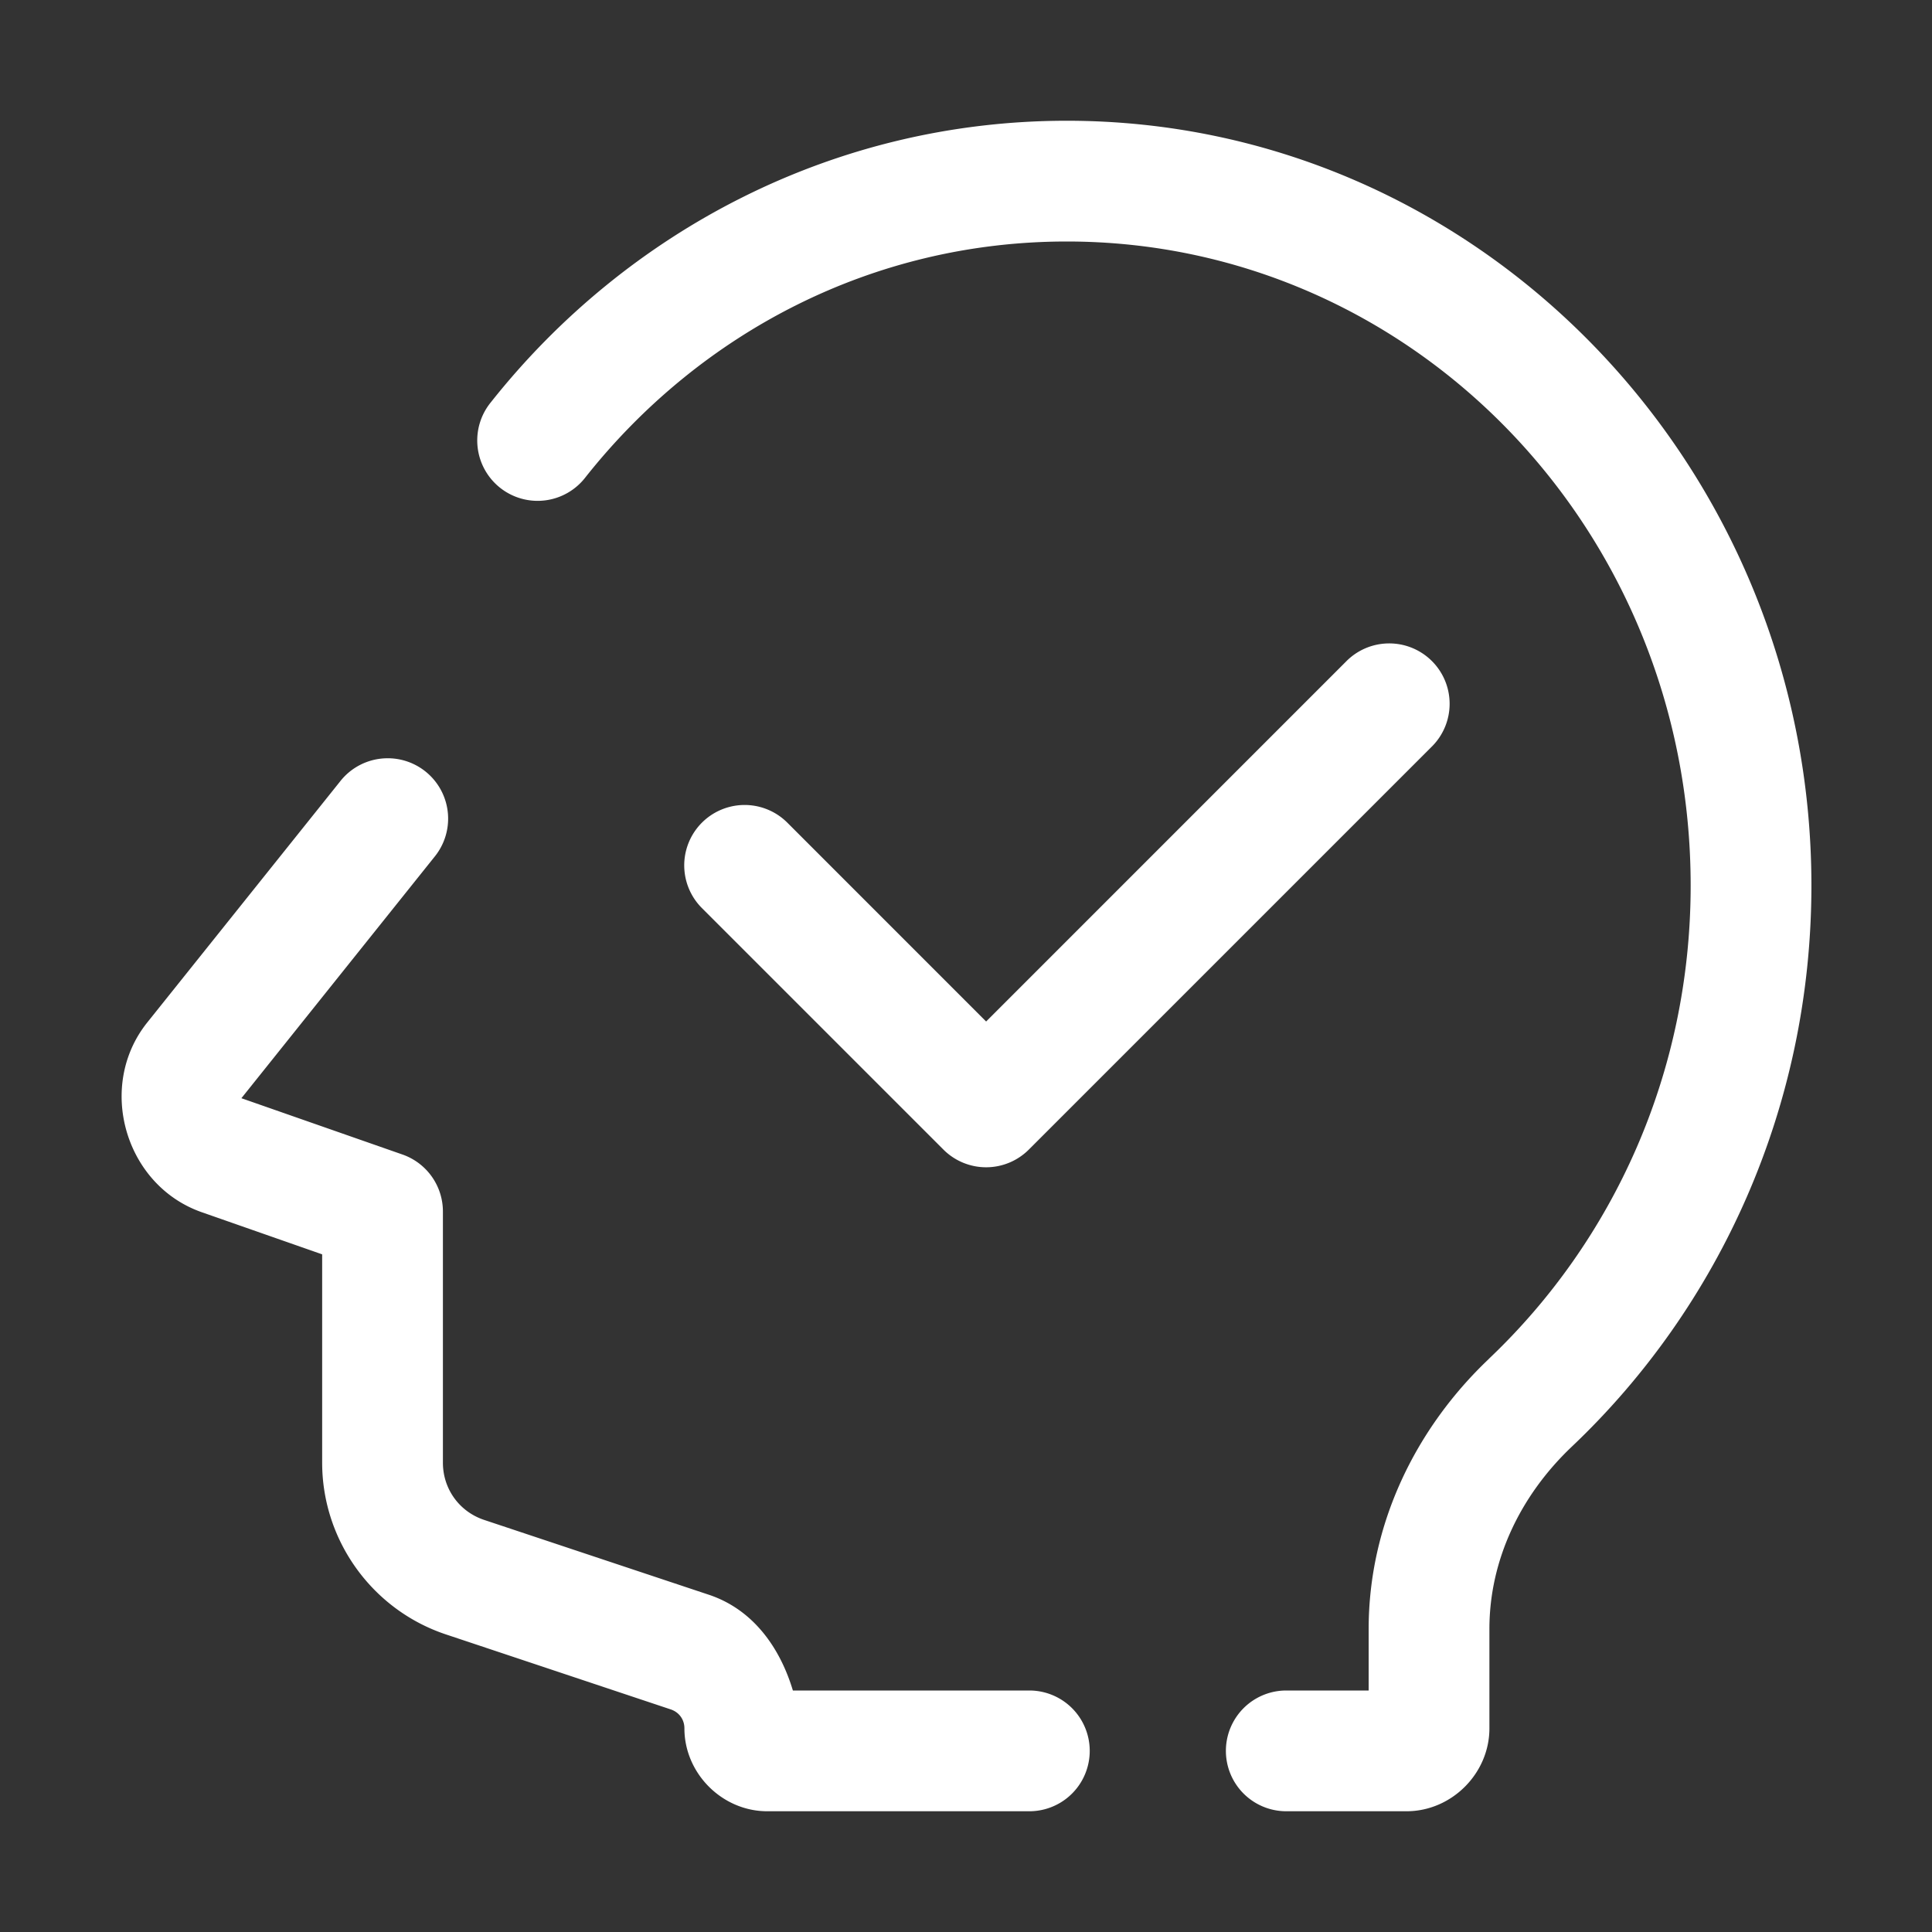<svg fill="#FFFFFF" xmlns="http://www.w3.org/2000/svg"  viewBox="0 0 48 48" width="100px" height="100px"><rect x="0" y="0" width="48" height="48" fill="#333333" stroke="none"/><path d="M 26.504 3 C 20.73 3 15.572 5.735 12.199 9.99 A 1.5 1.5 0 1 0 14.549 11.854 C 17.388 8.271 21.674 6 26.504 6 C 35.058 6 42.004 13.122 42.004 22 C 42.004 26.67 40.067 30.842 36.99 33.76 A 1.5 1.5 0 0 0 36.99 33.762 C 35.167 35.491 34.004 37.875 34.004 40.469 L 34.004 42 L 31.957 42 A 1.5 1.5 0 1 0 31.957 45 L 34.945 45 C 36.065 45 37.004 44.061 37.004 42.941 L 37.004 40.469 C 37.004 38.771 37.764 37.162 39.055 35.938 C 42.714 32.468 45.004 27.502 45.004 22 C 45.004 11.548 36.727 3 26.504 3 z M 34.471 15.986 A 1.5 1.5 0 0 0 33.439 16.439 L 24.5 25.379 L 19.561 20.439 A 1.5 1.5 0 1 0 17.439 22.561 L 23.439 28.561 A 1.5 1.5 0 0 0 25.561 28.561 L 35.561 18.561 A 1.5 1.5 0 0 0 34.471 15.986 z M 9.572 18.84 A 1.5 1.5 0 0 0 8.447 19.418 L 3.658 25.404 C 2.393 26.986 3.101 29.448 5.012 30.117 L 8.004 31.164 L 8.004 36.34 C 8.004 38.271 9.248 39.997 11.08 40.607 L 16.662 42.469 C 16.871 42.538 17.004 42.72 17.004 42.941 C 17.004 44.061 17.943 45 19.062 45 L 25.574 45 A 1.5 1.5 0 1 0 25.574 42 L 19.699 42 C 19.377 40.929 18.707 39.986 17.611 39.621 L 12.029 37.762 C 11.411 37.556 11.004 36.991 11.004 36.34 L 11.004 30.1 A 1.5 1.5 0 0 0 10 28.684 L 6.004 27.287 C 5.957 27.271 5.971 27.318 6.002 27.279 L 10.791 21.293 A 1.5 1.5 0 0 0 9.572 18.84 z"/></svg>